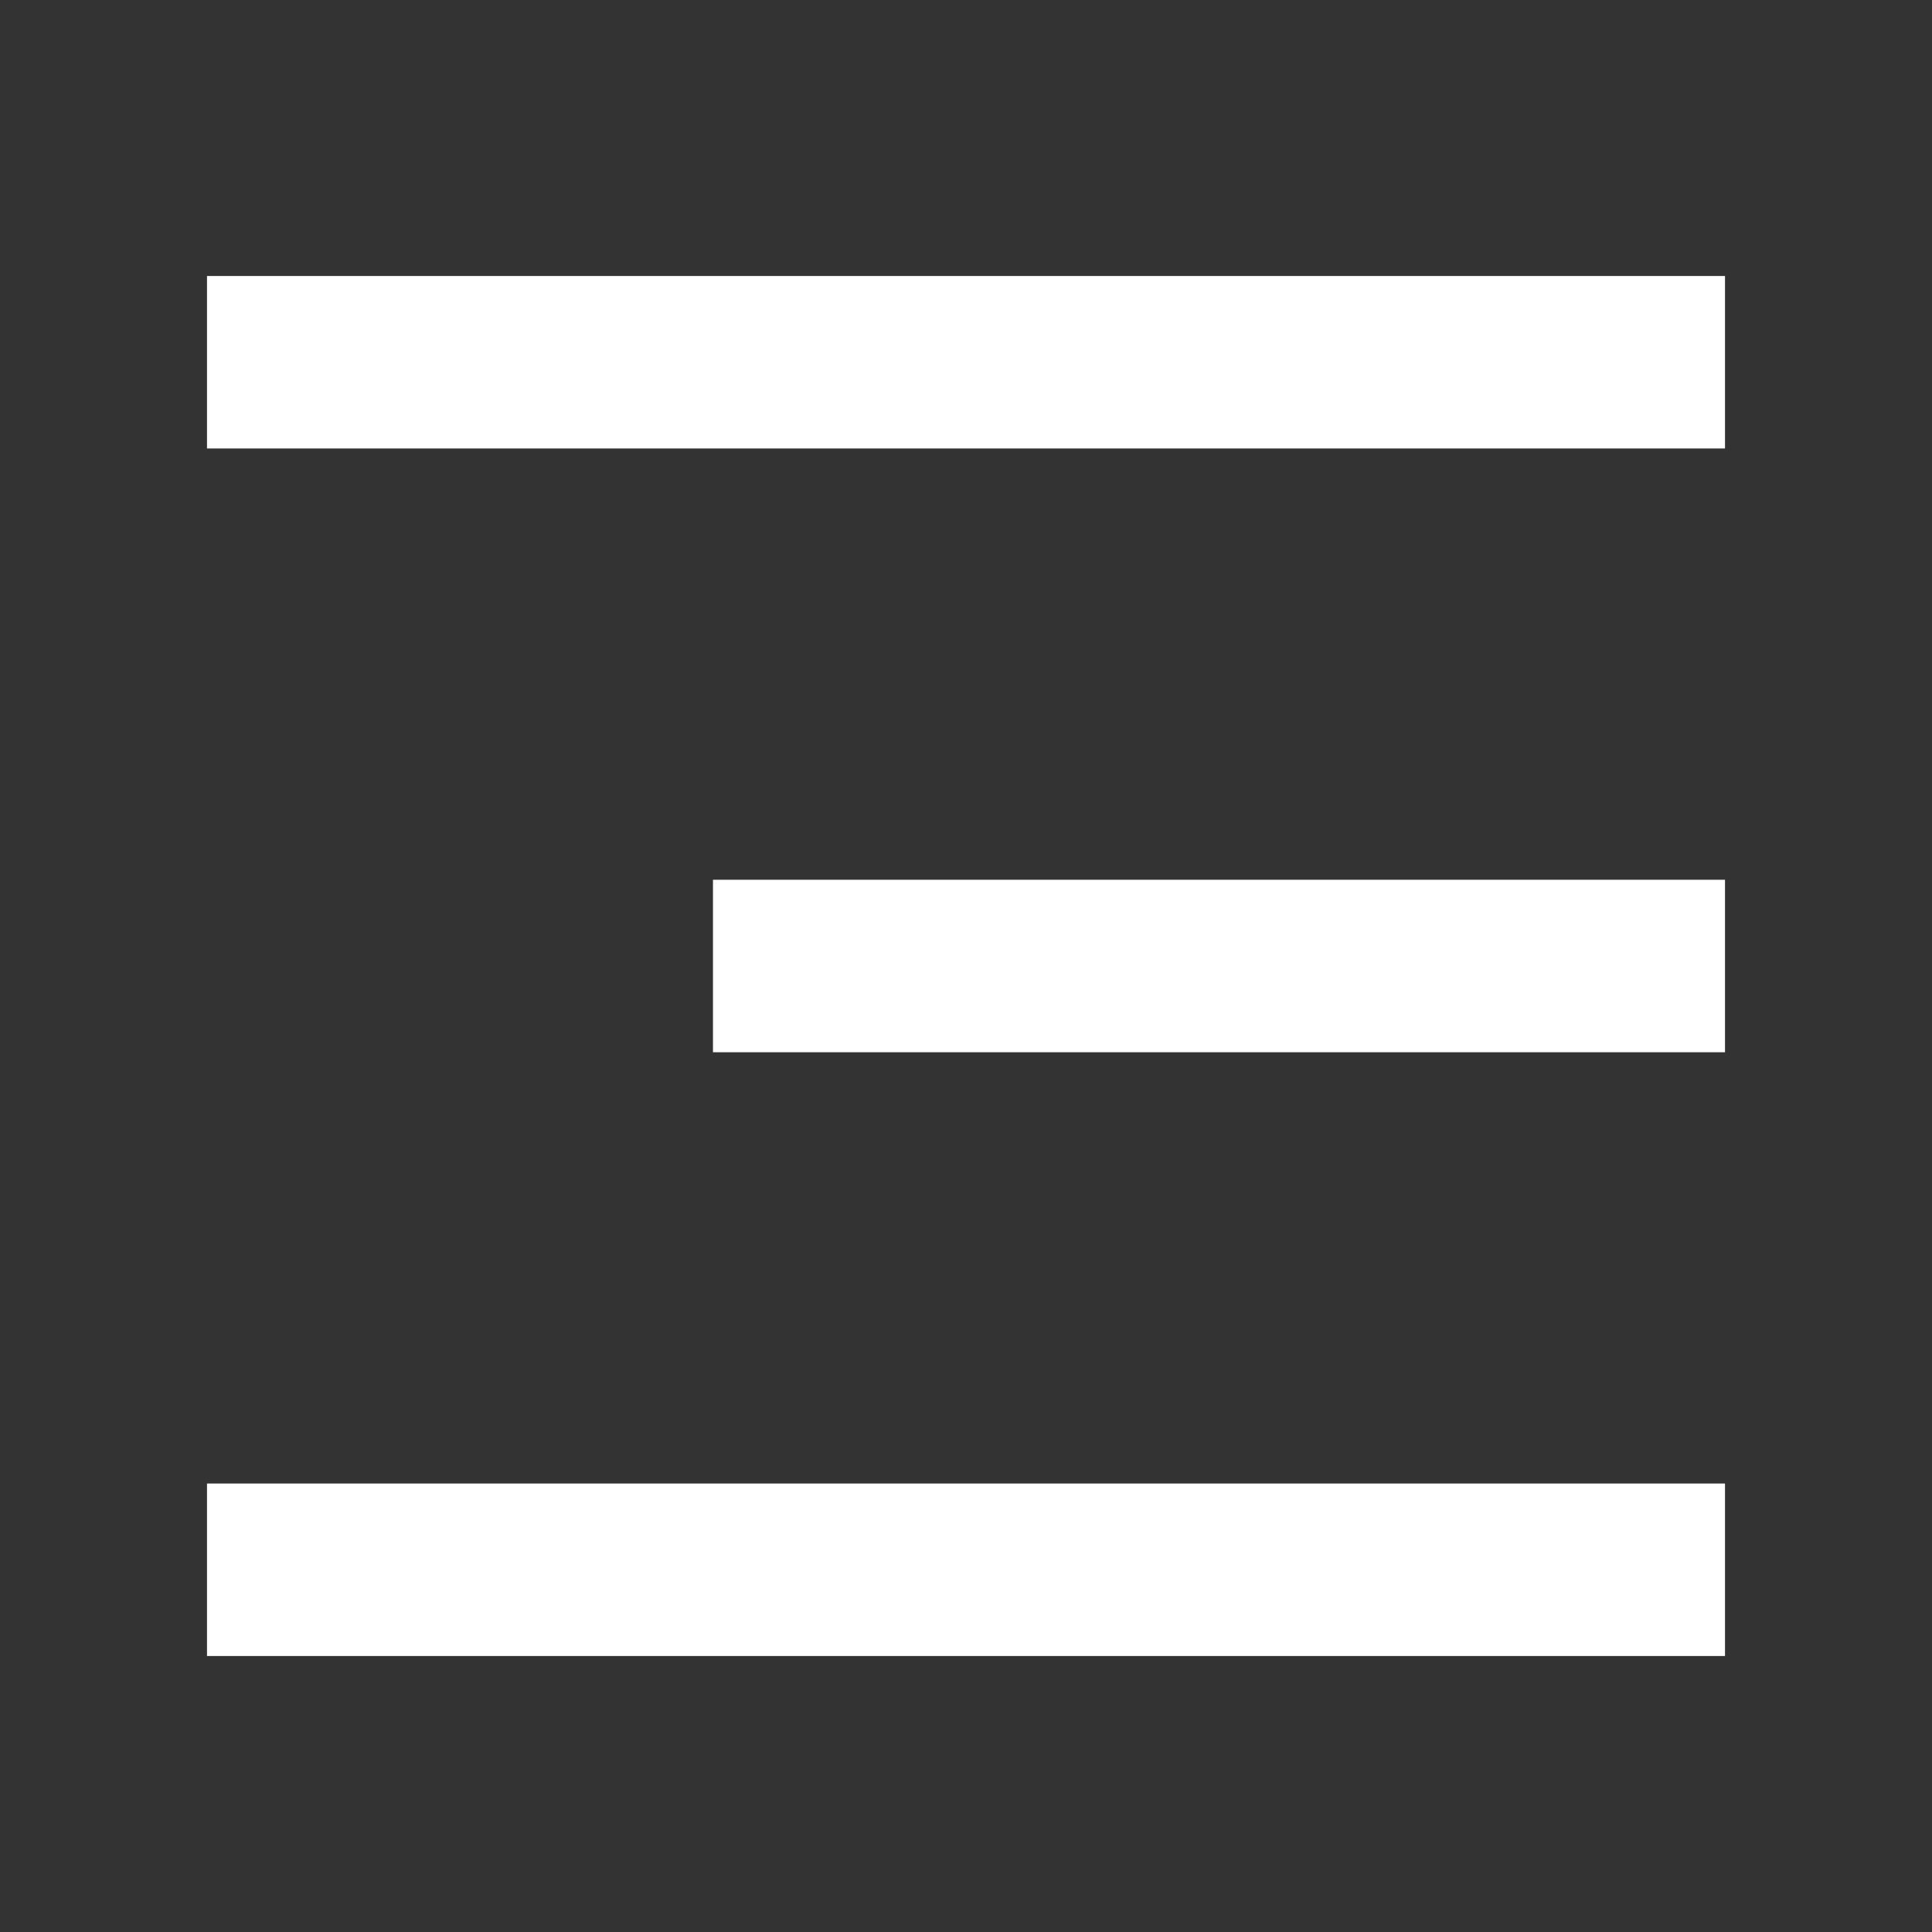 <svg id="m_btn_menu" xmlns="http://www.w3.org/2000/svg" width="28" height="28" viewBox="0 0 28 28">
  <rect x="0" y="0" width="28" height="28" fill="#333333" stroke="none"/>
  <path id="패스_93546" data-name="패스 93546" d="M0,0H28V28H0Z" fill="none"/>
  <path id="패스_93547" data-name="패스 93547" d="M3,4H25V6.5H3Zm7.333,8.75H25v2.5H10.333ZM3,21.5H25V24H3Z" transform="translate(0)" fill="#fff"/>
</svg>

